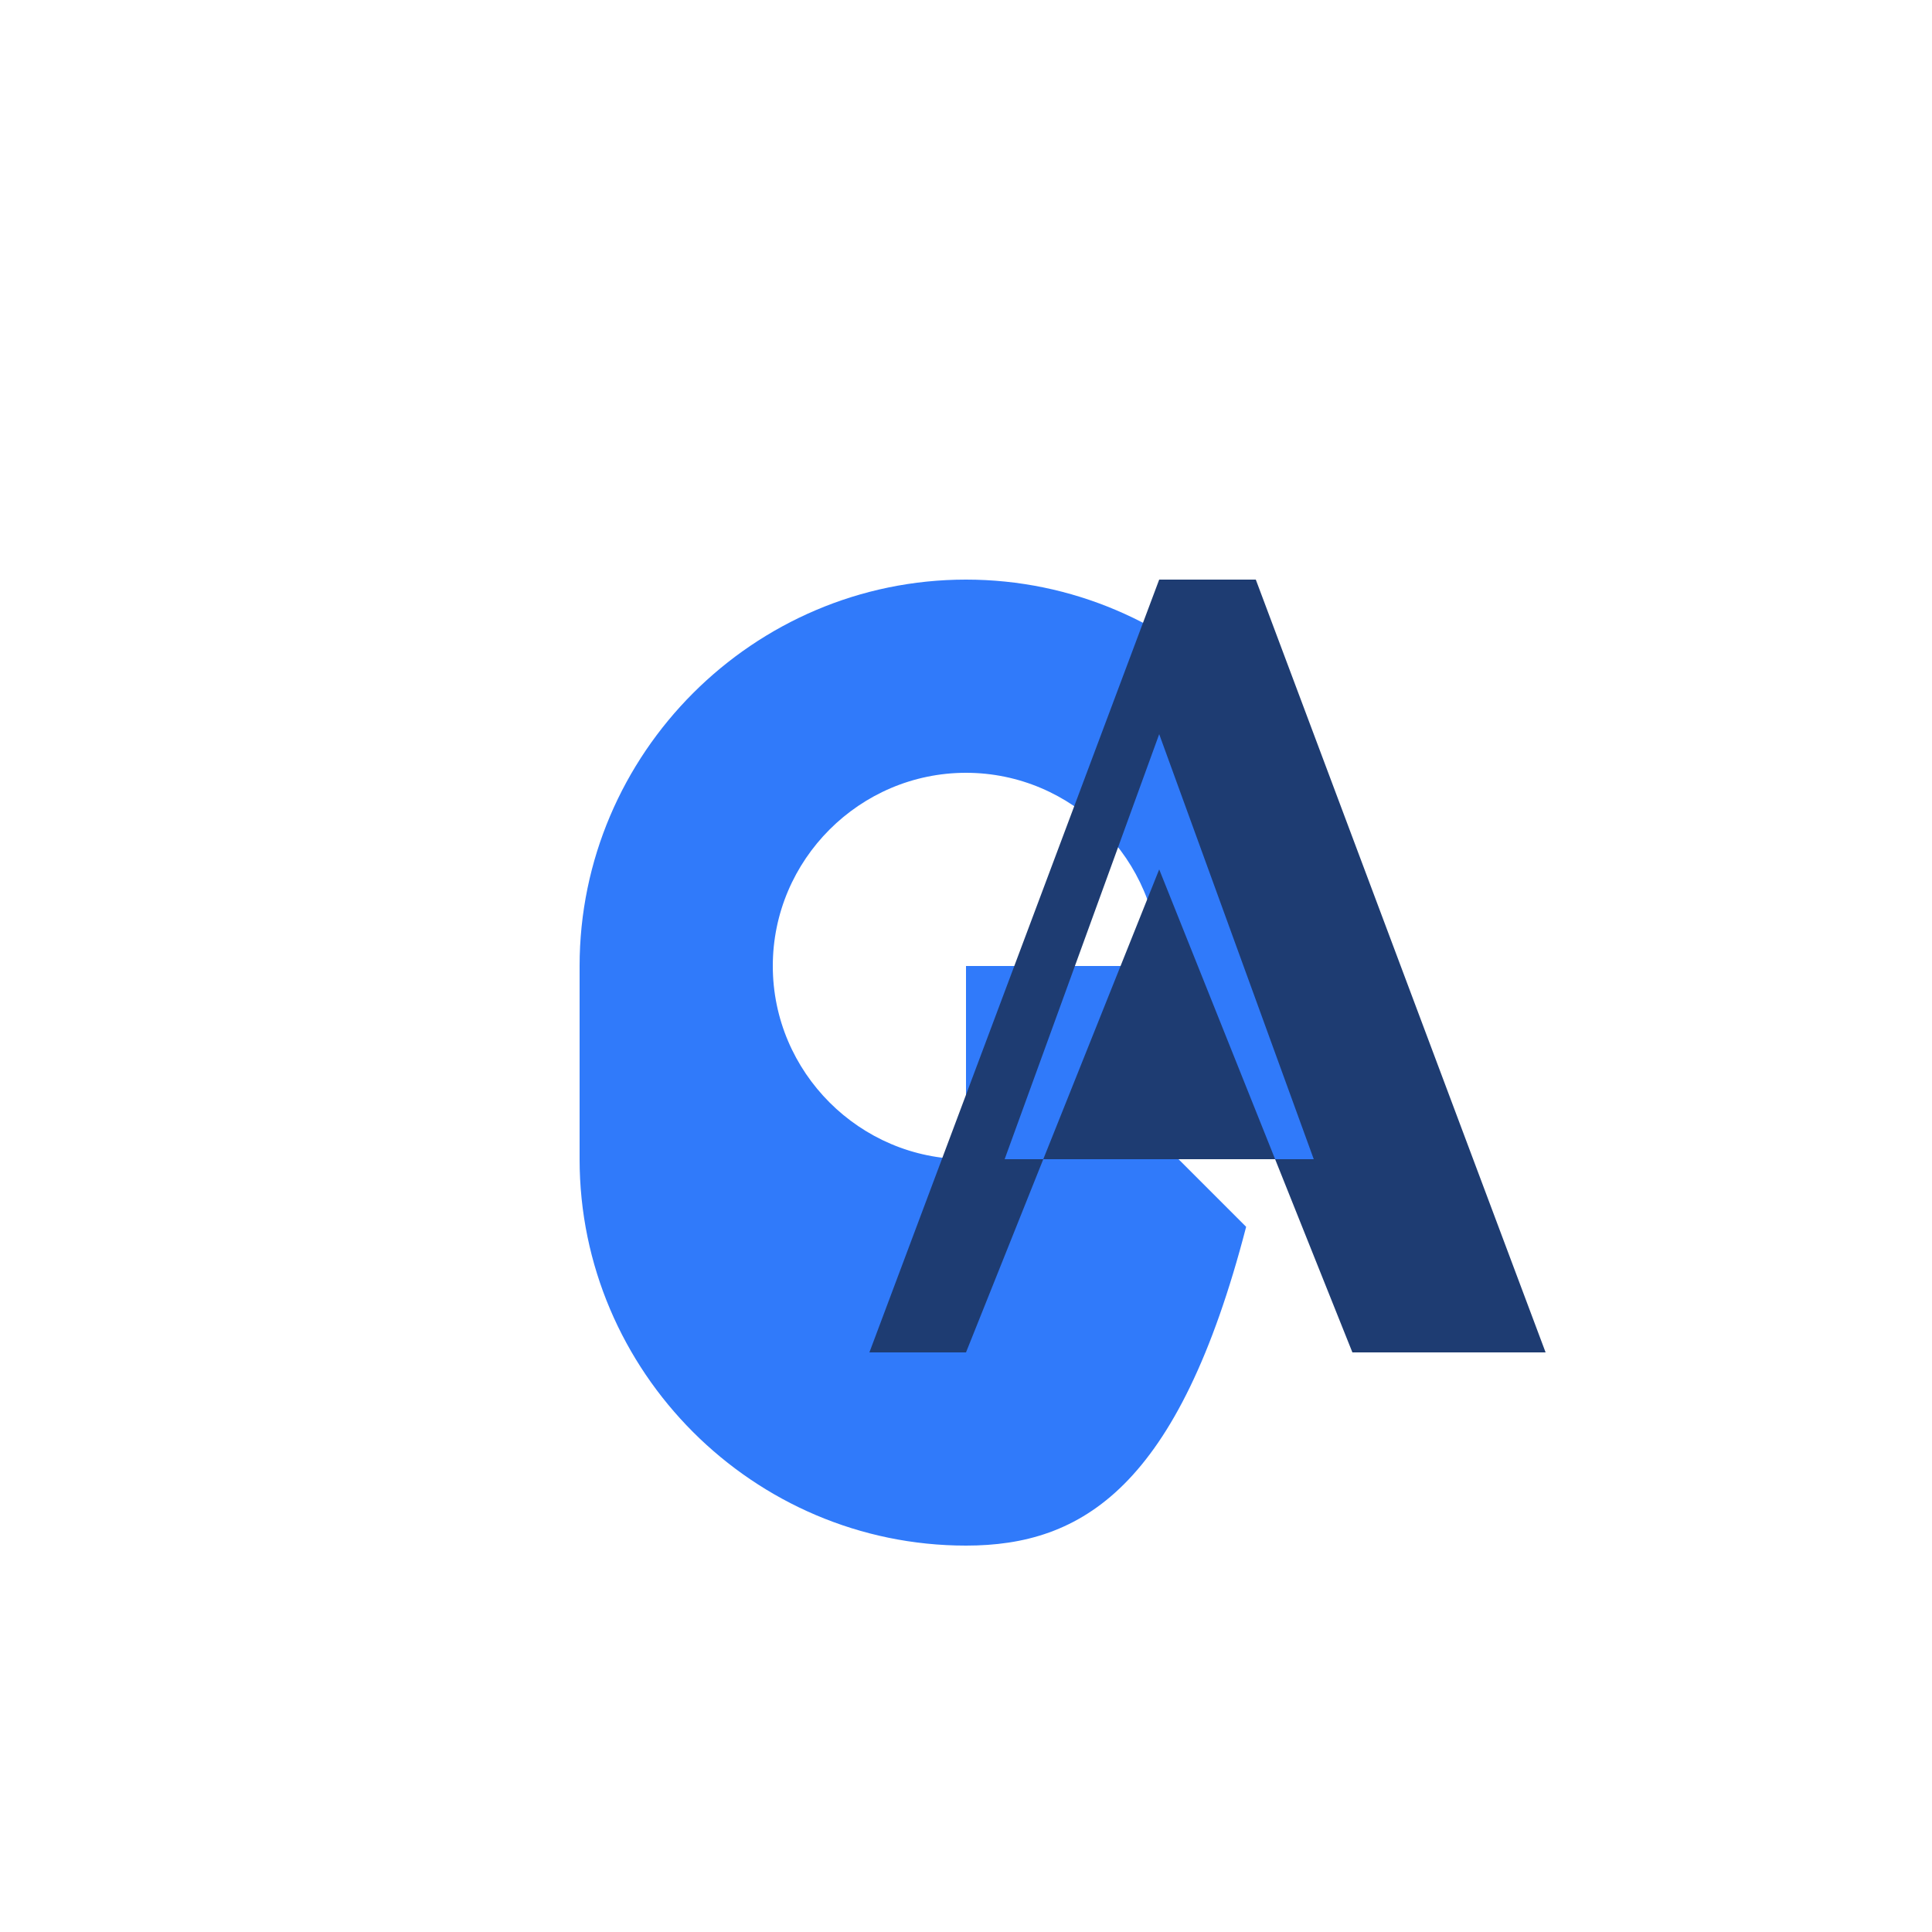 <svg width="100" height="100" viewBox="0 0 100 100" xmlns="http://www.w3.org/2000/svg">
  <style>
    .logo-letters {
      fill: #307afa;
      font-family: 'Arial', sans-serif;
      font-weight: bold;
    }
    .logo-a {
      fill: #1e3c72;
    }
  </style>
  
  <!-- G letter -->
  <path class="logo-letters" d="M30 50c0-11 9-20 20-20s20 9 20 20v10H50V50h10c0-5.5-4.5-10-10-10s-10 4.5-10 10 4.5 10 10 10c3 0 5.5-1.5 7.5-3.5l7 7C61 77 56 80 50 80c-11 0-20-9-20-20z"/>
  
  <!-- A letter -->
  <path class="logo-a" d="M70 70L60 45 50 70h-5l15-40h5l15 40h-5zm-18-10h16l-8-22z"/>
</svg> 